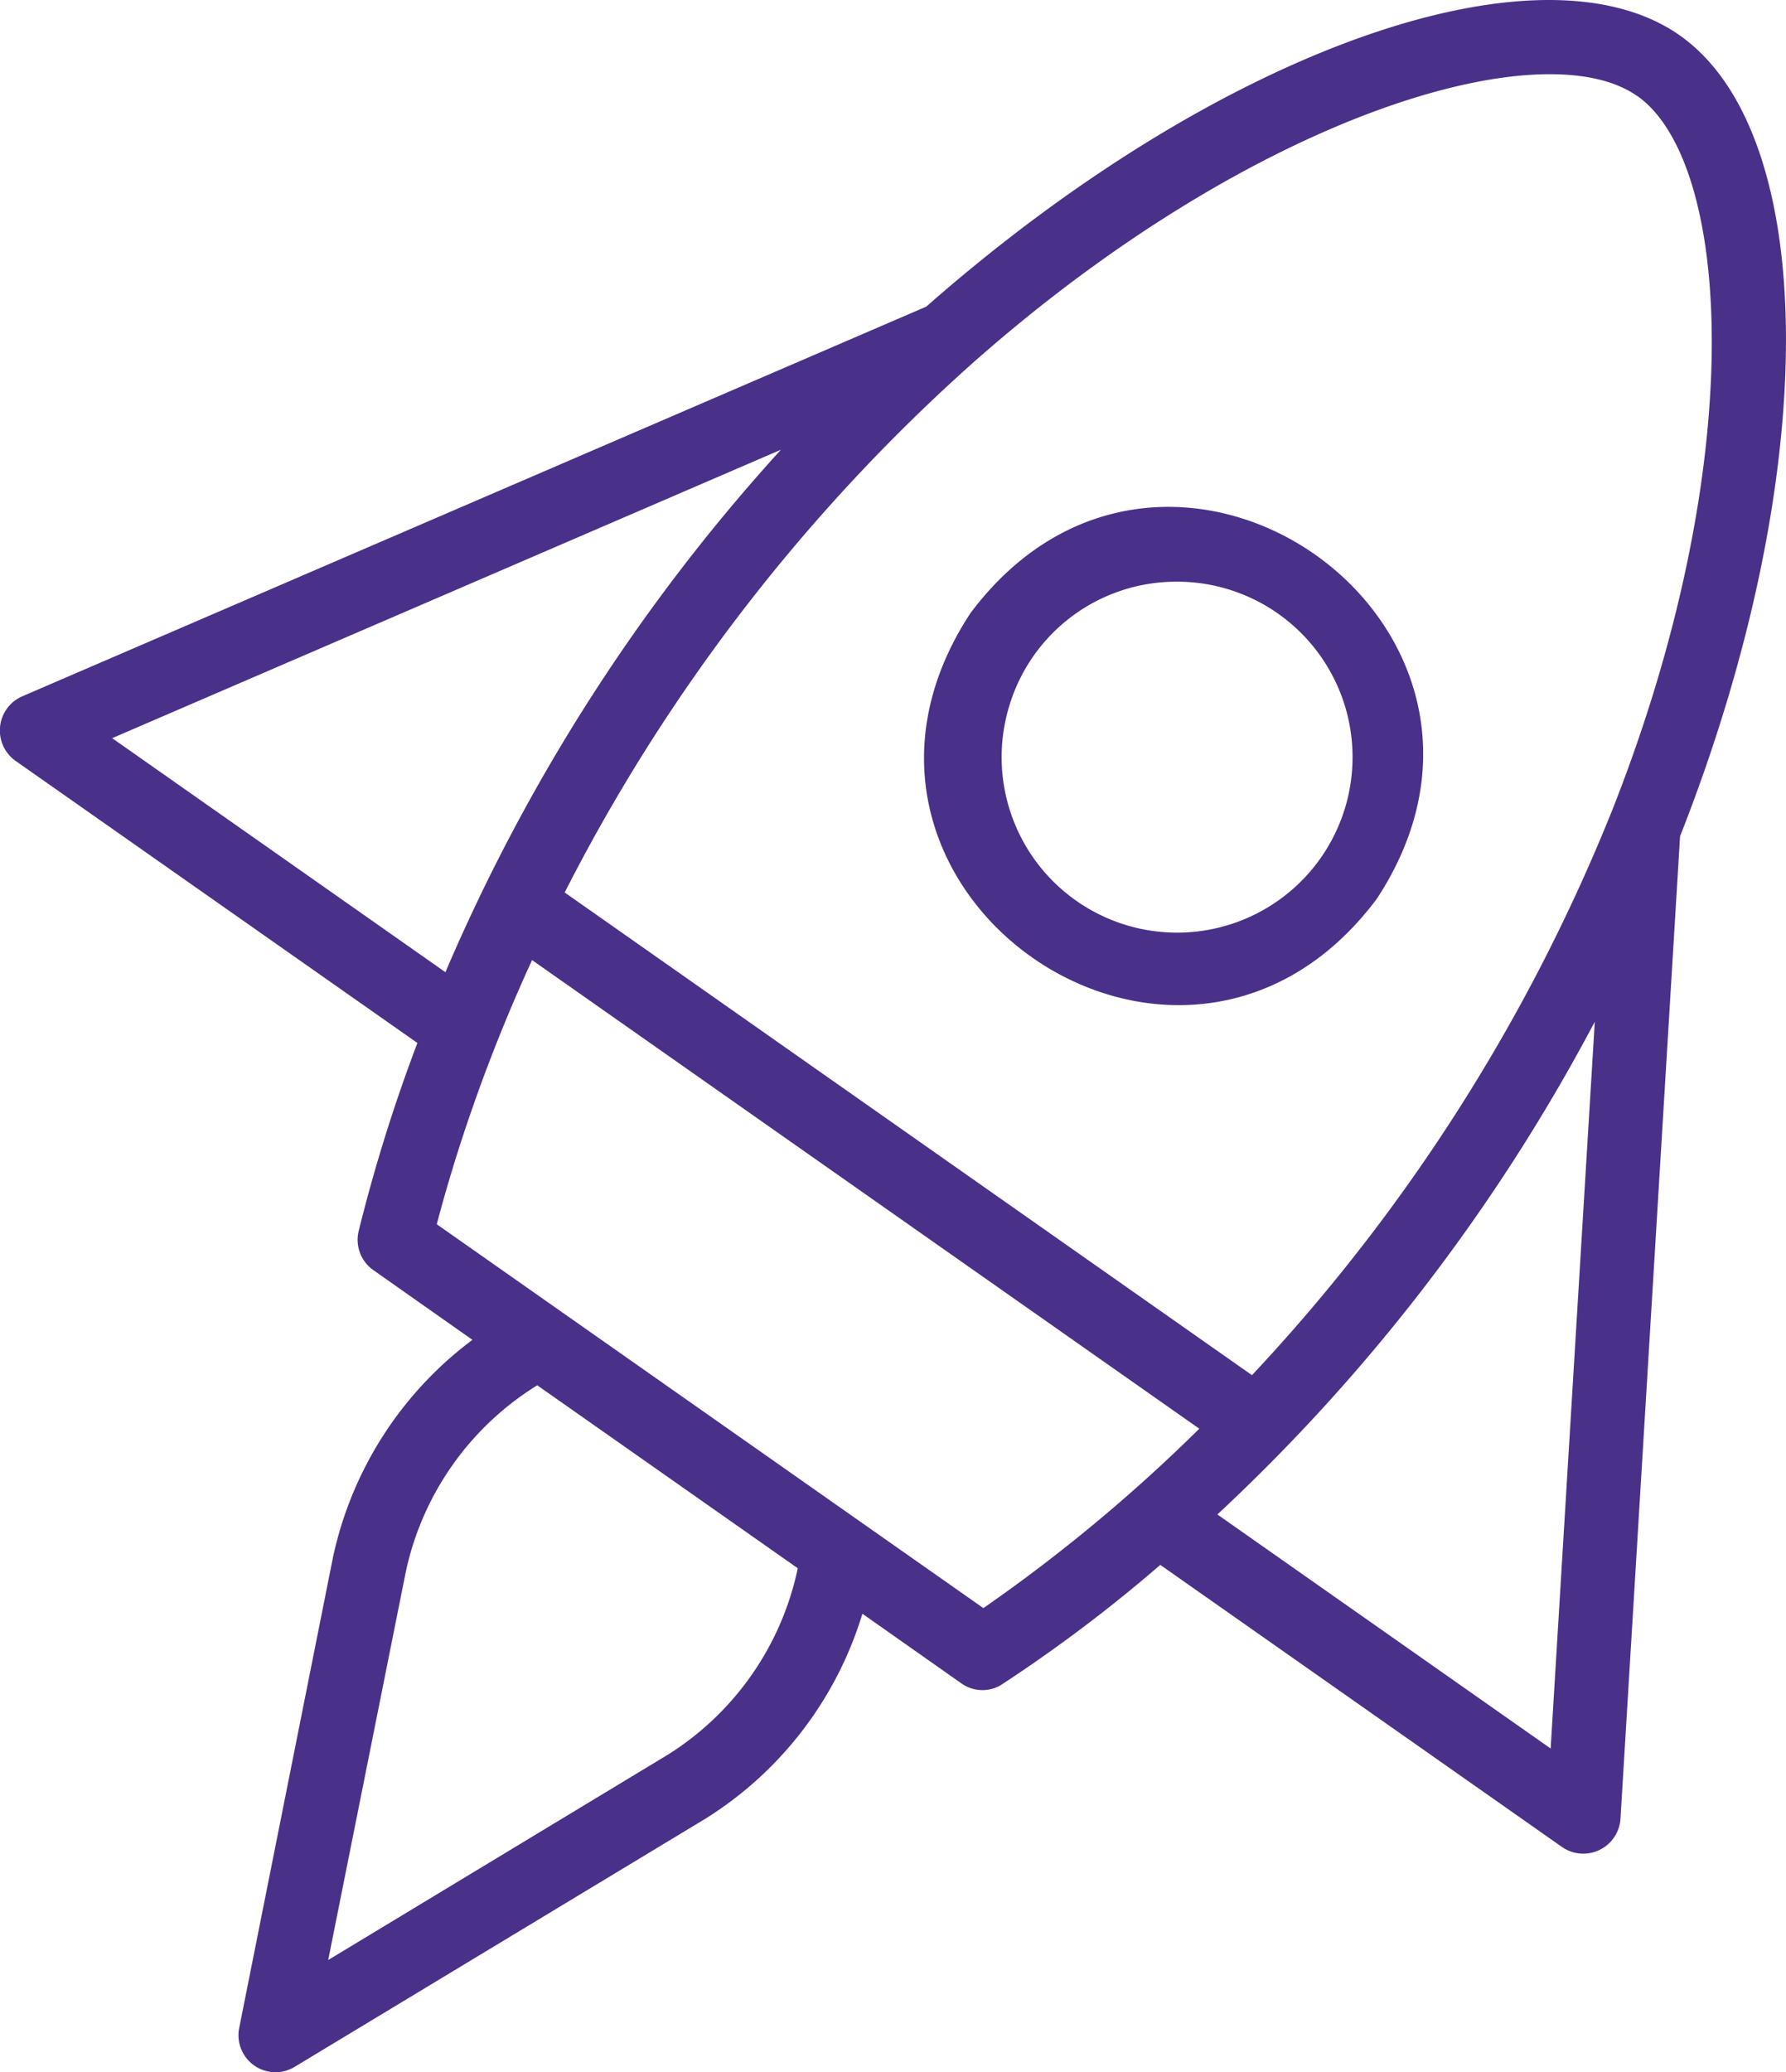 <svg xmlns="http://www.w3.org/2000/svg" width="50.457" height="58.536" viewBox="0 0 50.457 58.536">
  <g id="rocket" transform="translate(0 0)">
    <path id="Path_90" data-name="Path 90" d="M55.32,5c-3.941-2.767-12.988.367-21.284,7.665L8.491,23.675A1.053,1.053,0,0,0,8.3,25.491L19.66,33.465A46.357,46.357,0,0,0,18,38.781a1.046,1.046,0,0,0,.415,1.1l2.8,1.97a10.381,10.381,0,0,0-3.943,6.159L14.626,61.288a1.045,1.045,0,0,0,1.566,1.1l11.589-7a10.379,10.379,0,0,0,4.451-5.8l2.8,1.97a1.029,1.029,0,0,0,1.105.05,42.066,42.066,0,0,0,4.511-3.4l11.356,7.974a1.053,1.053,0,0,0,1.644-.792l1.684-27.764C59.385,17.342,59.262,7.768,55.32,5Zm-1.2,1.711c2.654,1.864,3.2,10.287-.7,20.167A51.191,51.191,0,0,1,43.238,42.849L23.821,29.214a51.119,51.119,0,0,1,11.576-15c7.964-7.022,16.067-9.365,18.722-7.5ZM11.037,24.855,29.93,16.707a52.623,52.623,0,0,0-9.478,14.759Zm9.757,11.709A47.063,47.063,0,0,1,22.9,31.124l18.85,13.237a46.039,46.039,0,0,1-6.1,5.068L20.208,38.586c.176-.674.374-1.348.586-2.023Zm5.9,17.031L17.14,59.37l2.188-10.945a8.214,8.214,0,0,1,3.718-5.29l7.36,5.168a8.208,8.208,0,0,1-3.71,5.292Zm24.982-.2-9.415-6.611A52.626,52.626,0,0,0,52.923,32.865Z" transform="translate(-7.868 -4.003)" fill="#493189"/>
    <path id="Path_91" data-name="Path 91" d="M34.151,20.707c-5.092,7.766,5.936,15.486,11.484,8.064C50.726,21.01,39.7,13.283,34.151,20.707Zm5.749-.892a4.957,4.957,0,1,1-4.634,3.459A4.925,4.925,0,0,1,39.9,19.815Z" transform="translate(-6.737 -3.383)" fill="#493189"/>
  </g>
</svg>
